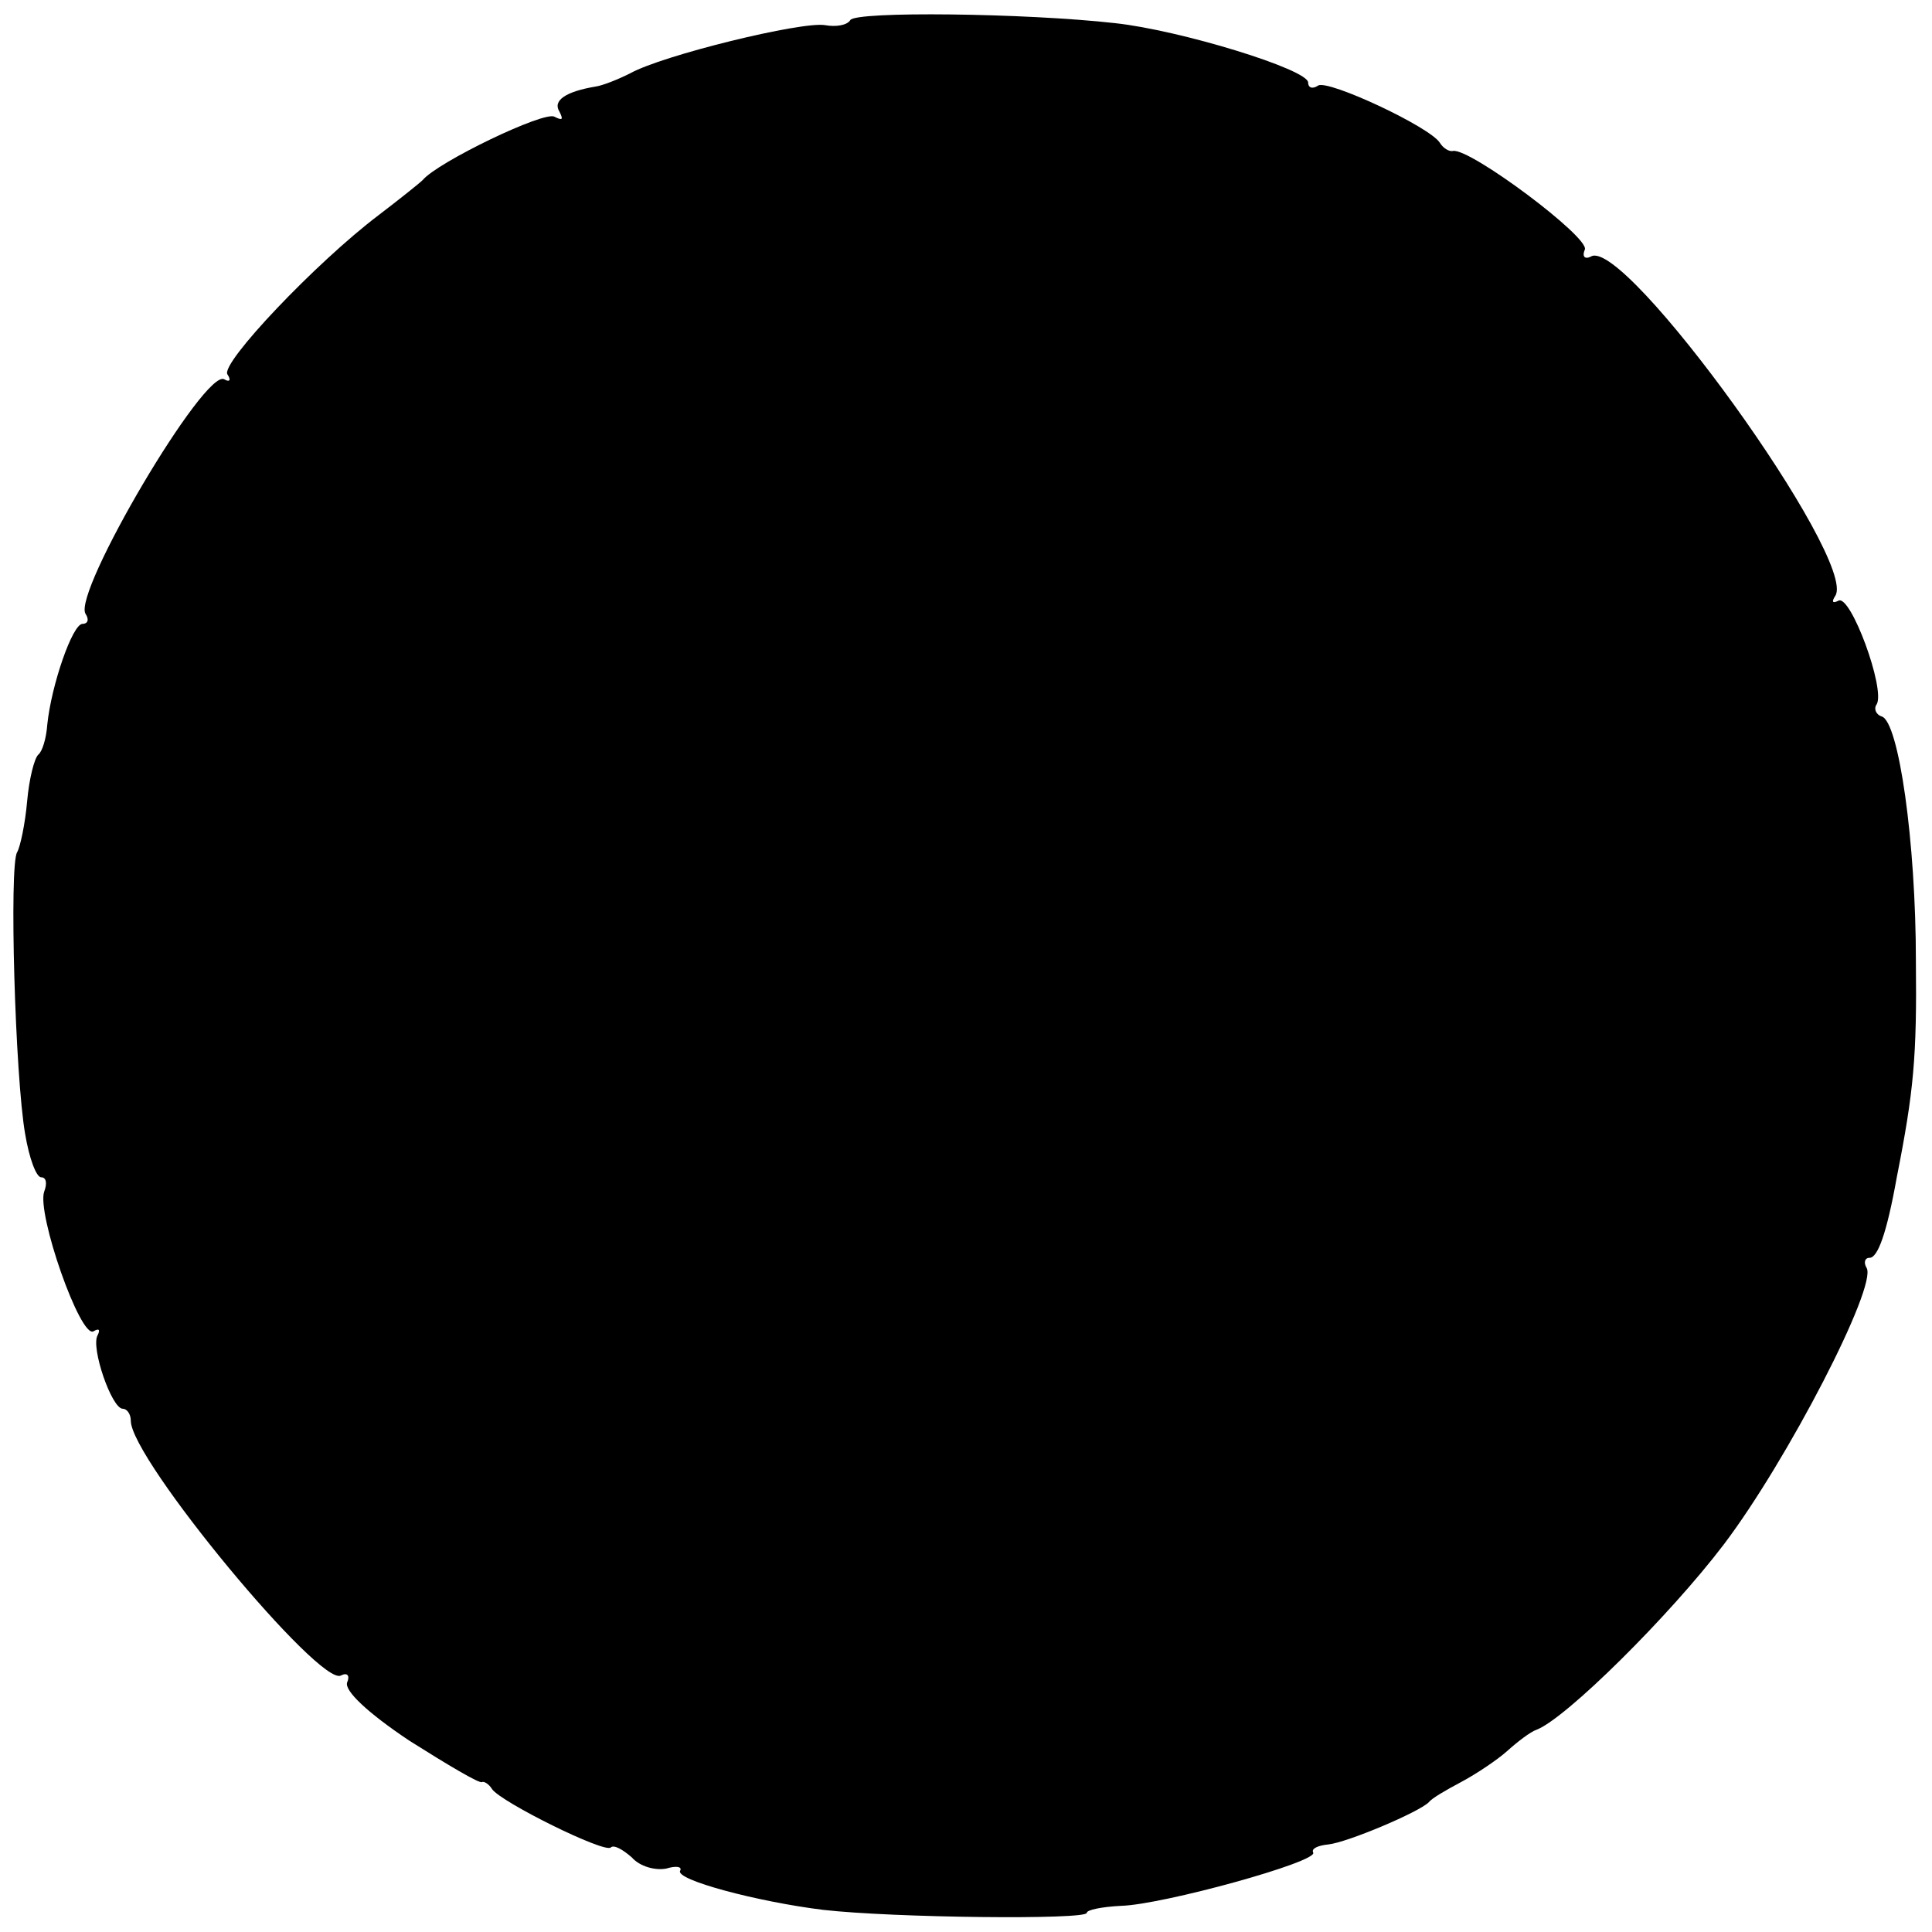 <?xml version="1.0" standalone="no"?>
<!DOCTYPE svg PUBLIC "-//W3C//DTD SVG 20010904//EN"
 "http://www.w3.org/TR/2001/REC-SVG-20010904/DTD/svg10.dtd">
<svg version="1.0" xmlns="http://www.w3.org/2000/svg"
 width="192pt" height="192pt" viewBox="0 0 192 192"
 preserveAspectRatio="xMidYMid meet">
<g transform="translate(0,192) scale(0.1,-0.1)"
fill="#000000" stroke="none">
<path d="M845 1900 c-3 -5 -14 -7 -25 -5 -23 4 -162 -30 -194 -48 -12 -6 -27
-12 -34 -13 -30 -5 -43 -14 -36 -25 4 -8 3 -9 -5 -5 -10 6 -116 -45 -131 -63
-3 -3 -23 -19 -44 -35 -62 -47 -157 -147 -150 -158 4 -6 2 -8 -3 -5 -19 12
-151 -212 -138 -233 4 -6 2 -10 -3 -10 -10 0 -31 -61 -35 -100 -1 -14 -5 -27
-9 -30 -4 -4 -9 -24 -11 -46 -2 -23 -7 -46 -10 -51 -8 -13 -2 -223 8 -280 4
-24 11 -43 16 -43 5 0 6 -6 3 -14 -8 -21 36 -147 49 -139 5 3 7 2 4 -4 -7 -12
14 -73 25 -73 4 0 8 -5 8 -12 0 -38 189 -266 209 -253 6 3 9 0 6 -7 -3 -8 20
-30 62 -58 38 -24 70 -43 72 -41 2 1 7 -2 10 -7 9 -13 112 -64 118 -58 3 3 12
-2 21 -10 8 -9 23 -13 34 -11 10 3 16 2 14 -2 -6 -9 77 -31 142 -39 70 -8 262
-10 262 -3 0 3 15 6 34 7 41 1 197 44 191 53 -2 4 5 7 15 8 19 2 90 32 100 42
3 4 17 12 32 20 15 8 36 22 46 31 10 9 23 19 29 21 29 11 132 113 186 184 63
83 153 257 142 275 -3 5 -2 10 3 10 8 0 17 24 27 80 17 86 20 120 19 215 0
118 -17 238 -34 243 -6 2 -8 8 -5 12 9 15 -26 110 -38 103 -6 -3 -7 -1 -3 5
22 36 -210 358 -243 337 -6 -3 -9 0 -6 7 5 12 -114 101 -131 98 -4 -1 -10 3
-13 8 -10 16 -111 63 -121 57 -6 -4 -10 -2 -10 3 0 13 -127 52 -192 59 -89 10
-258 12 -263 3z"/>
</g>
</svg>
